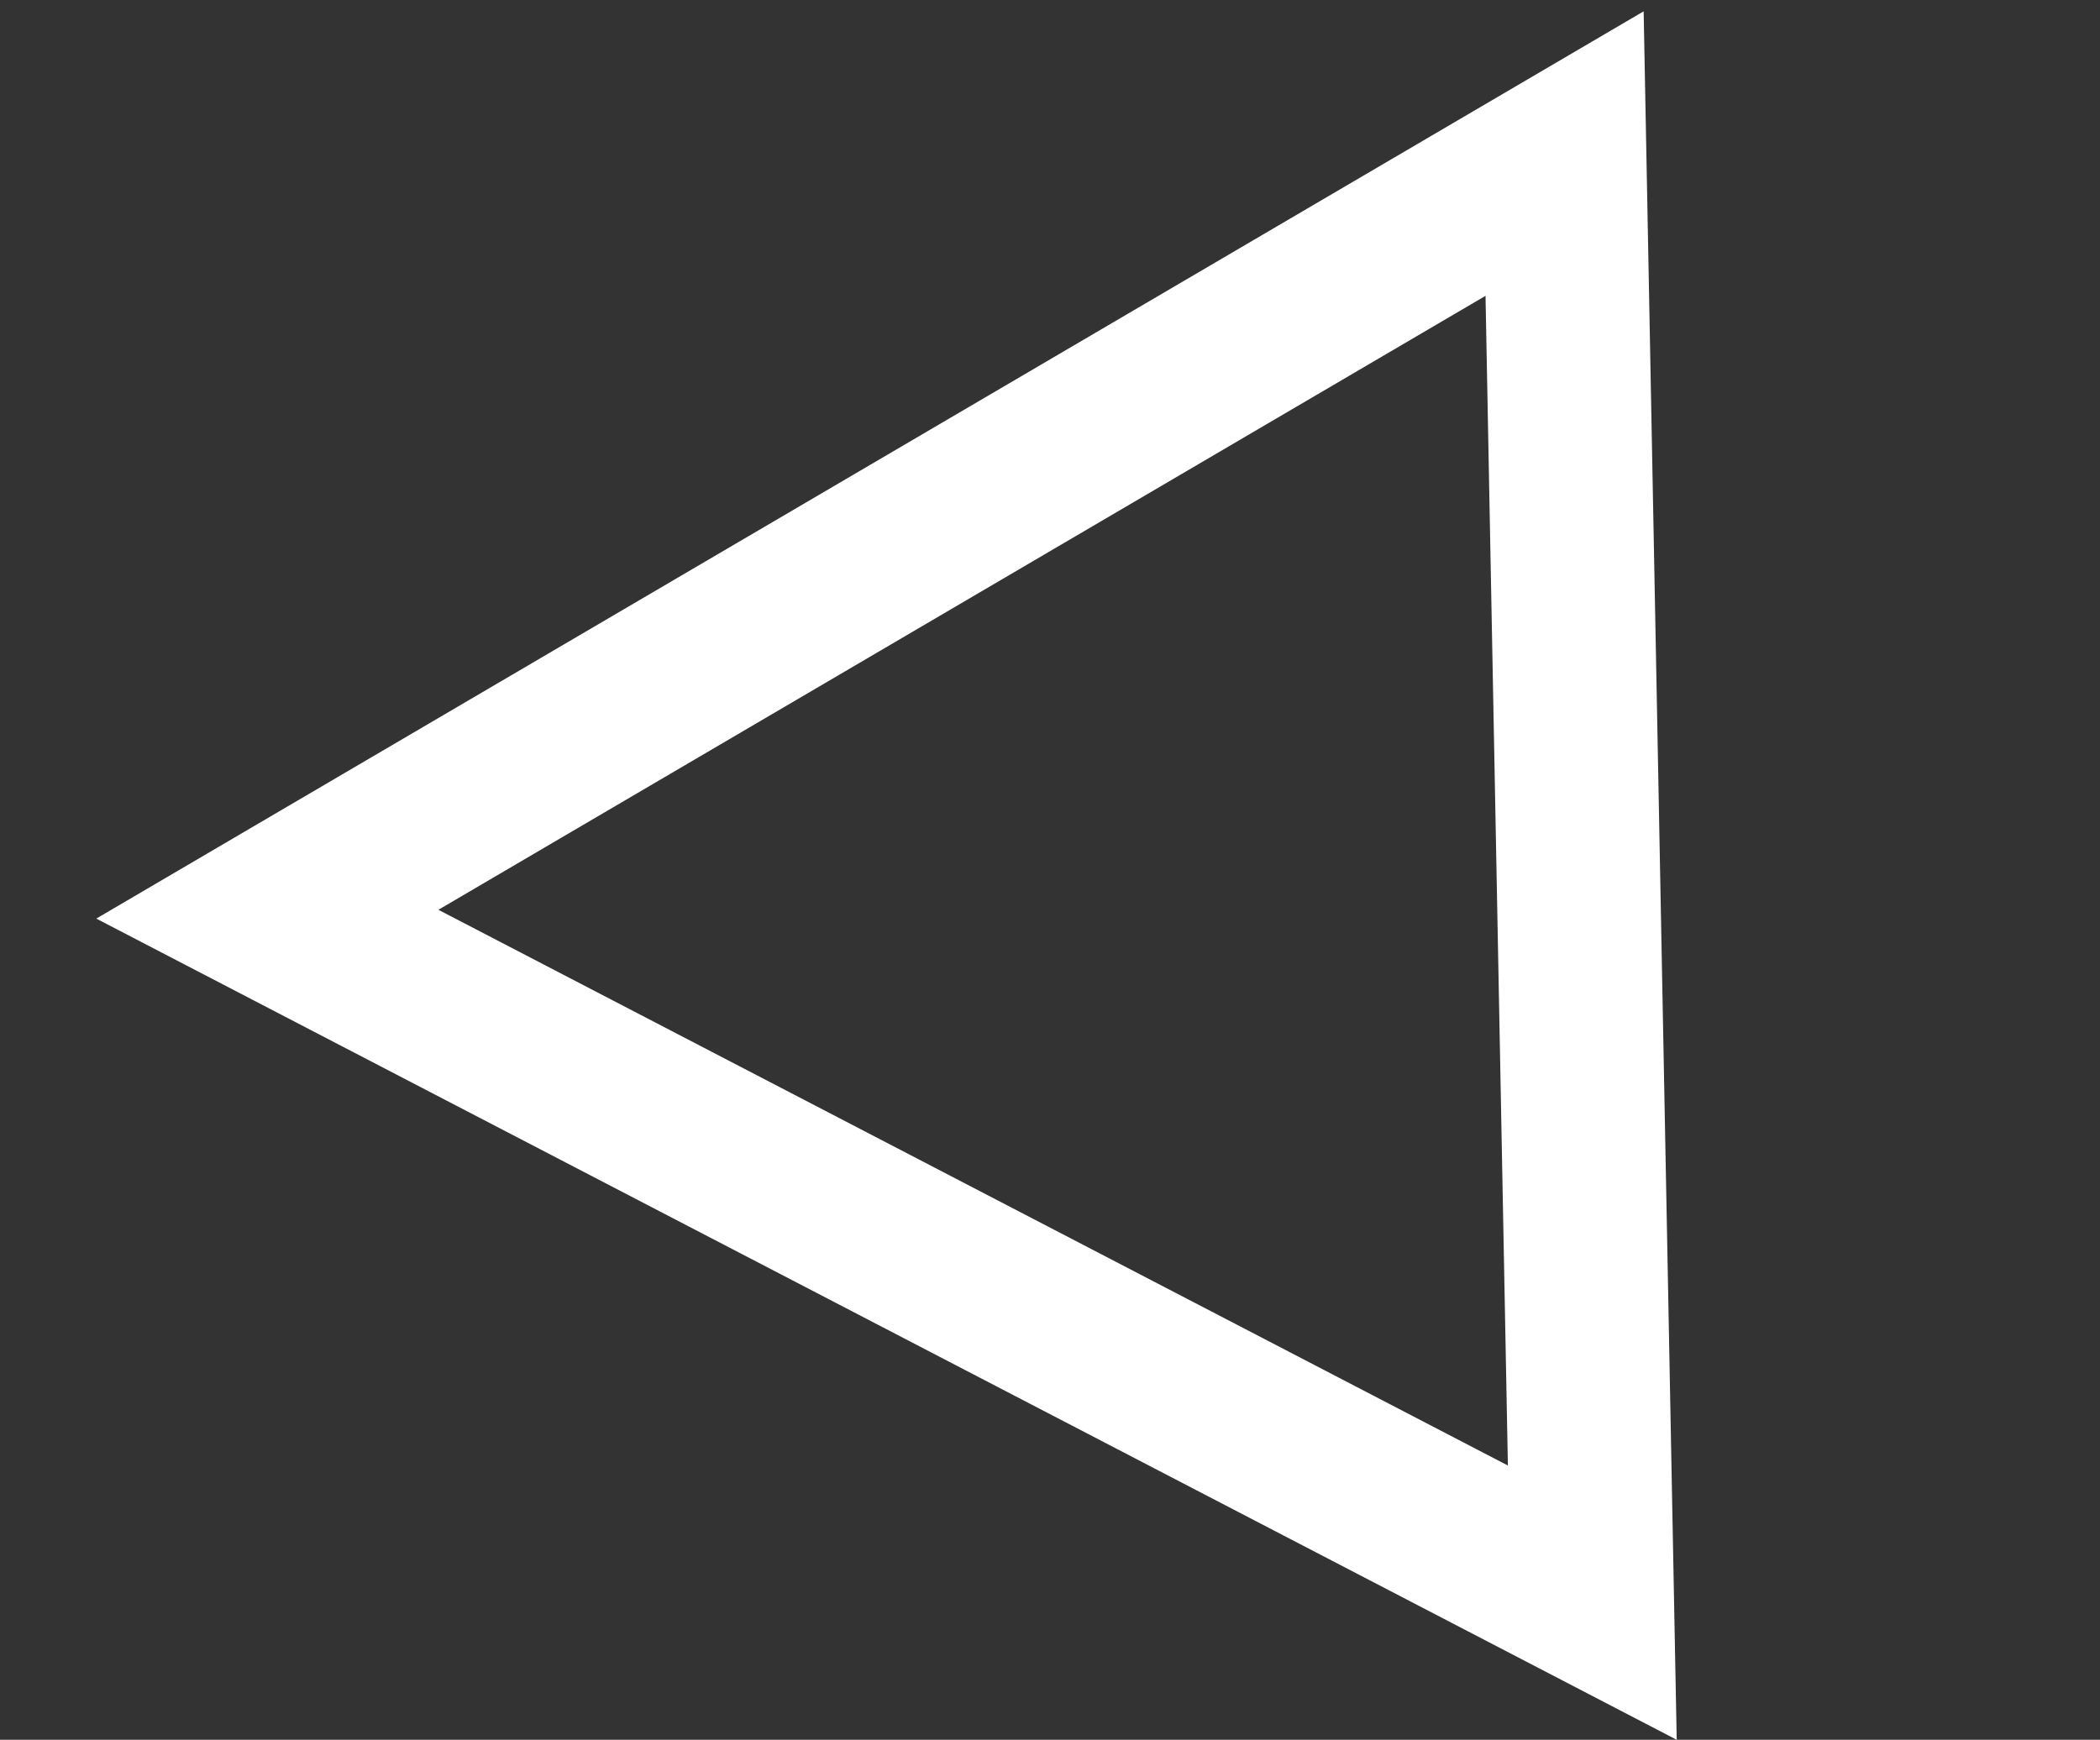 <?xml version="1.0" encoding="UTF-8"?> <svg xmlns="http://www.w3.org/2000/svg" width="216" height="179" viewBox="0 0 216 179" fill="none"><rect x="0" y="0" width="216" height="179" fill="#333333" stroke="none"/><path d="M155.097 150.78L152.796 30.437L45.092 93.604L155.097 150.78ZM172.462 179L9.904 94.51L169.061 1.166L172.462 179Z" fill="white"></path></svg> 